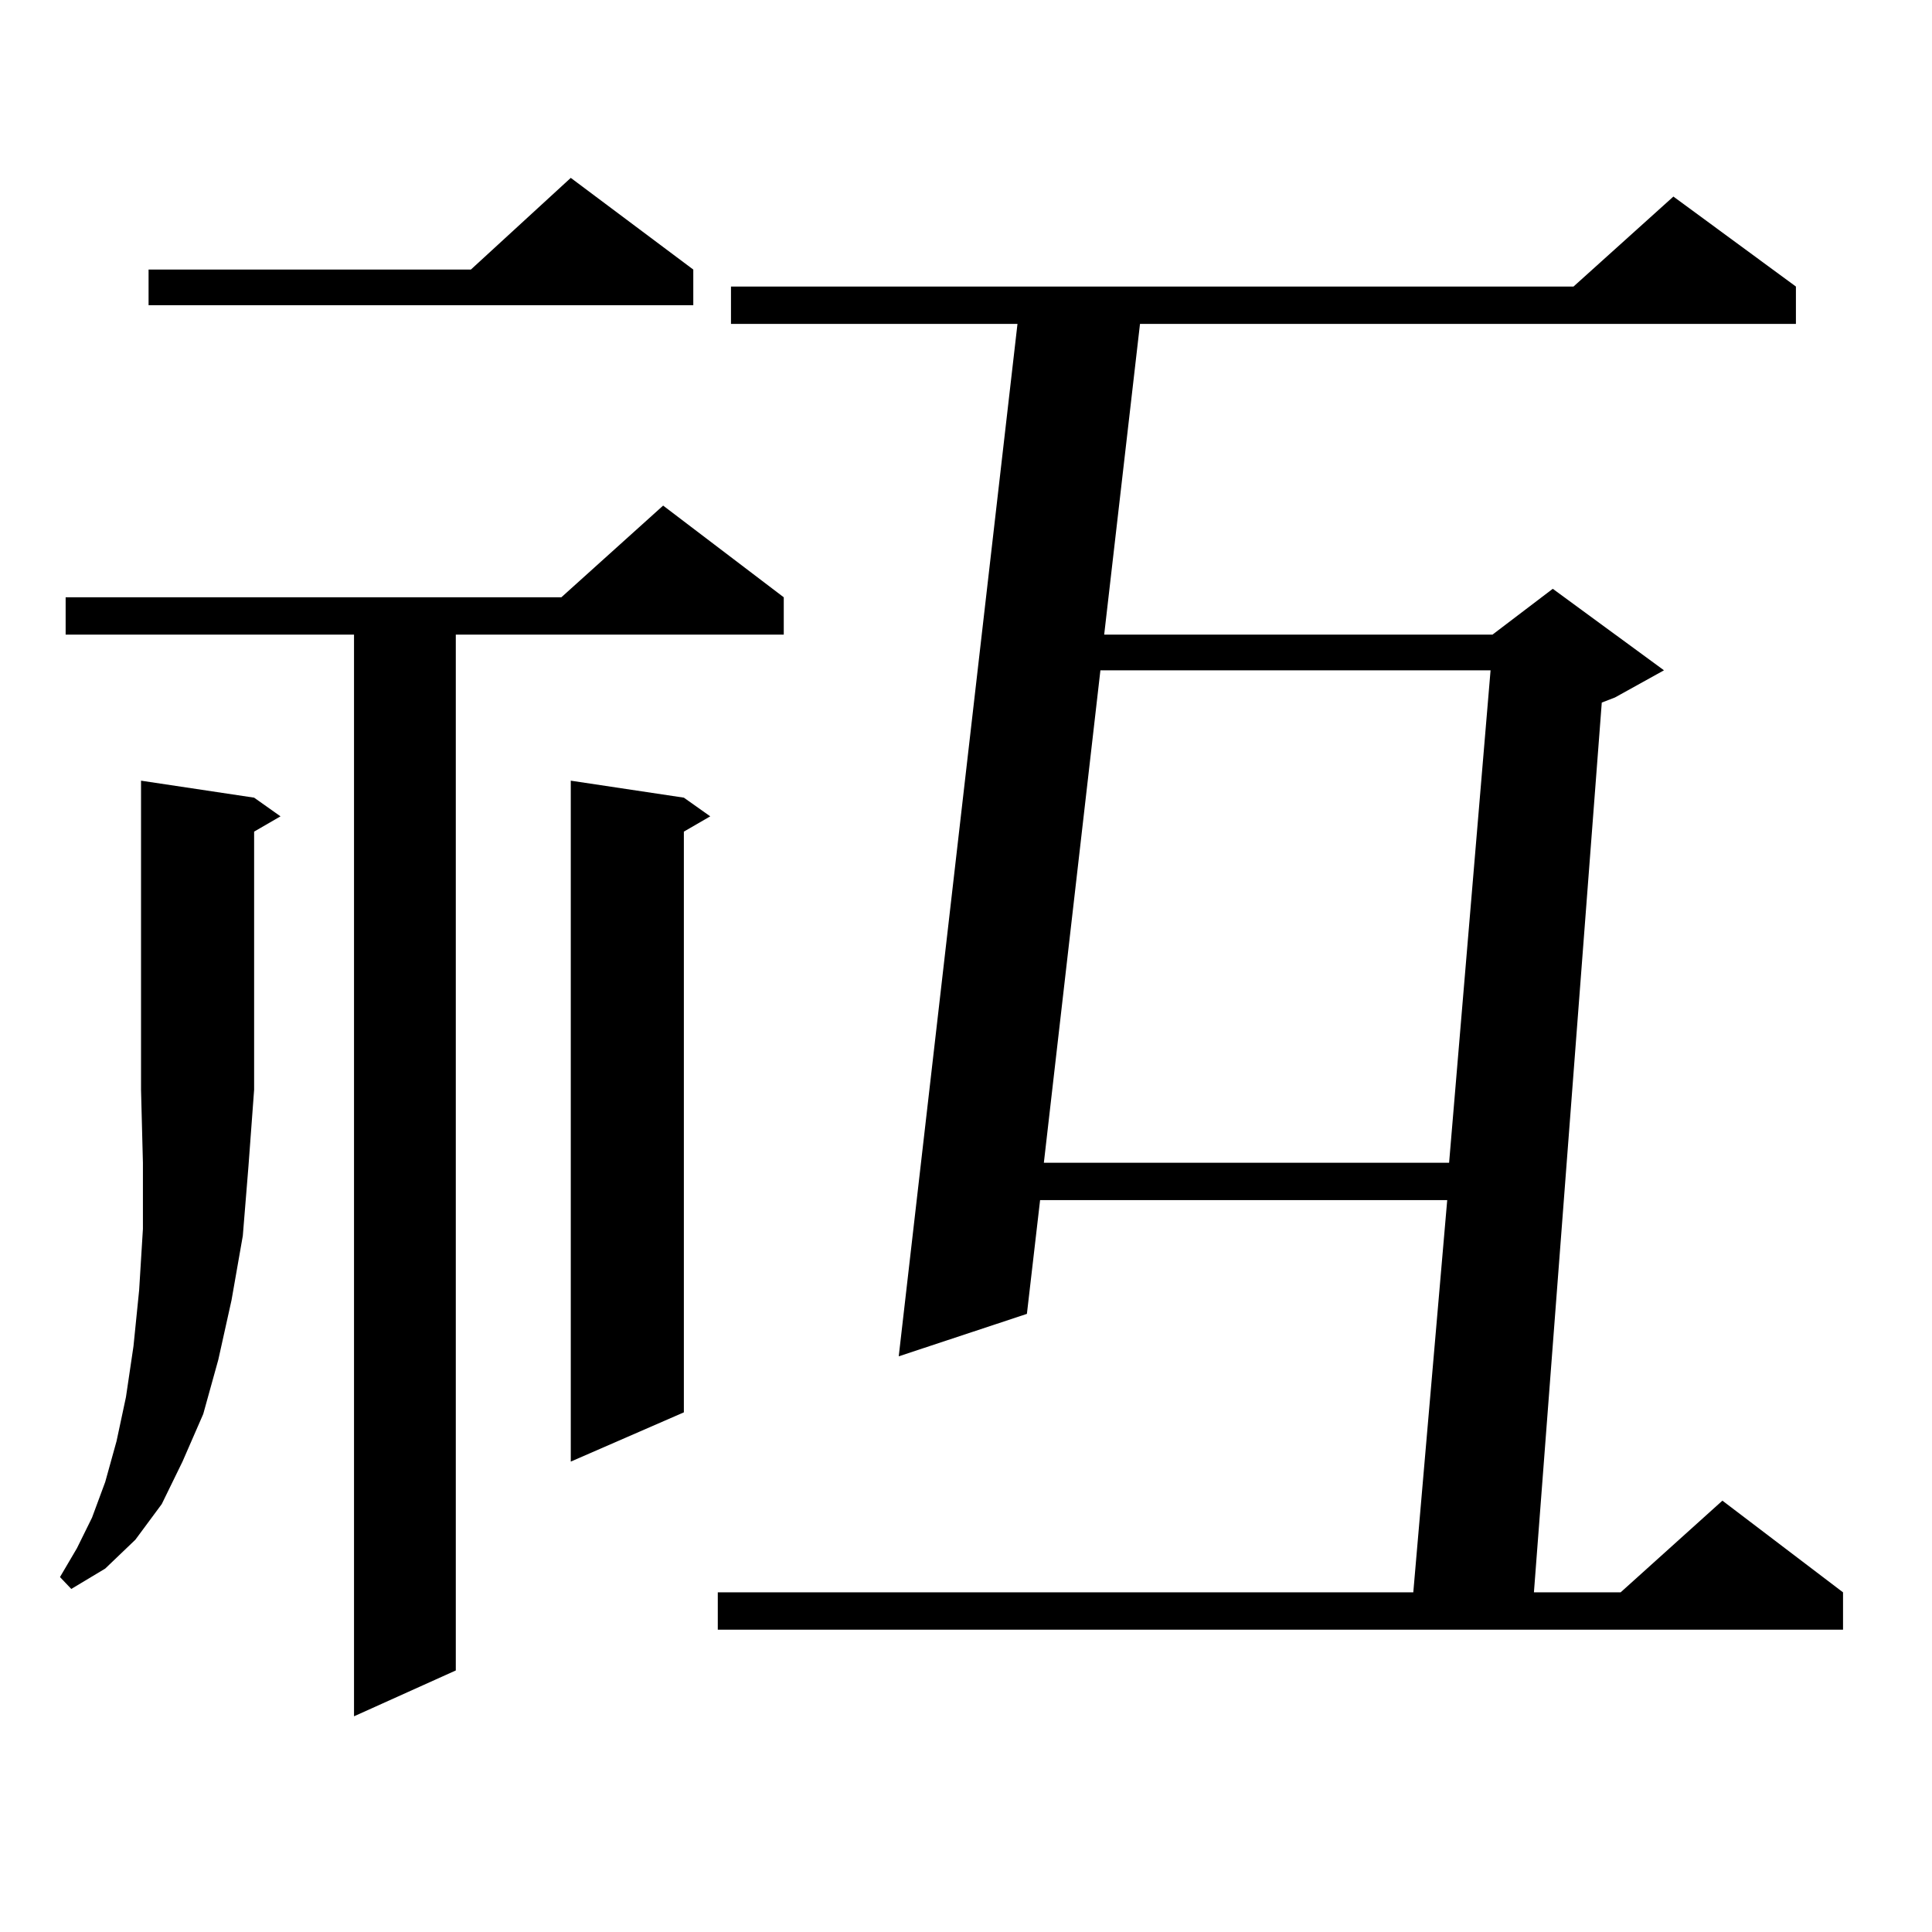 <?xml version="1.0" encoding="utf-8"?>
<!-- Generator: Adobe Illustrator 16.0.0, SVG Export Plug-In . SVG Version: 6.00 Build 0)  -->
<!DOCTYPE svg PUBLIC "-//W3C//DTD SVG 1.1//EN" "http://www.w3.org/Graphics/SVG/1.1/DTD/svg11.dtd">
<svg version="1.1" id="图层_1" xmlns="http://www.w3.org/2000/svg" xmlns:xlink="http://www.w3.org/1999/xlink" x="0px" y="0px"
	 width="1000px" height="1000px" viewBox="0 0 1000 1000" enable-background="new 0 0 1000 1000" xml:space="preserve">
<path d="M131.533,412.867l13.658,9.668l-13.658,7.91v133.594l-2.927,39.551l-2.927,36.035l-5.854,33.398l-6.829,30.762
	l-7.805,28.125L94.461,756.52l-10.731,21.973l-13.658,18.457l-15.609,14.941l-17.561,10.547l-5.854-6.152l8.78-14.941l7.805-15.82
	l6.829-18.457l5.854-21.094l4.878-22.852l3.902-26.367l2.927-29.004l1.951-31.641v-34.277l-0.976-37.793V404.078L131.533,412.867z
	 M405.673,309.156v19.336H235.921v536.133l-52.682,23.73V328.492H33.975v-19.336h256.579l52.682-47.461L405.673,309.156z
	 M358.845,139.527v18.457H76.9v-18.457h166.825l51.706-47.461L358.845,139.527z M353.967,412.867l13.658,9.668l-13.658,7.91v300.586
	l-58.535,25.488V404.078L353.967,412.867z M929.563,148.316v19.336H590.059l-18.536,160.84h200.971l31.219-23.73l57.56,42.188
	l-25.365,14.063l-6.829,2.637l-35.121,460.547h44.877l52.682-47.461l62.438,47.461v19.336H371.527v-19.336h359.991l17.561-203.027
	H538.353l-6.829,58.887l-66.34,21.973l61.462-534.375H378.356v-19.336h436.087l51.706-46.582L929.563,148.316z M569.571,346.949
	l-29.268,254.883h209.751l21.463-254.883H569.571z"/>
</svg>
